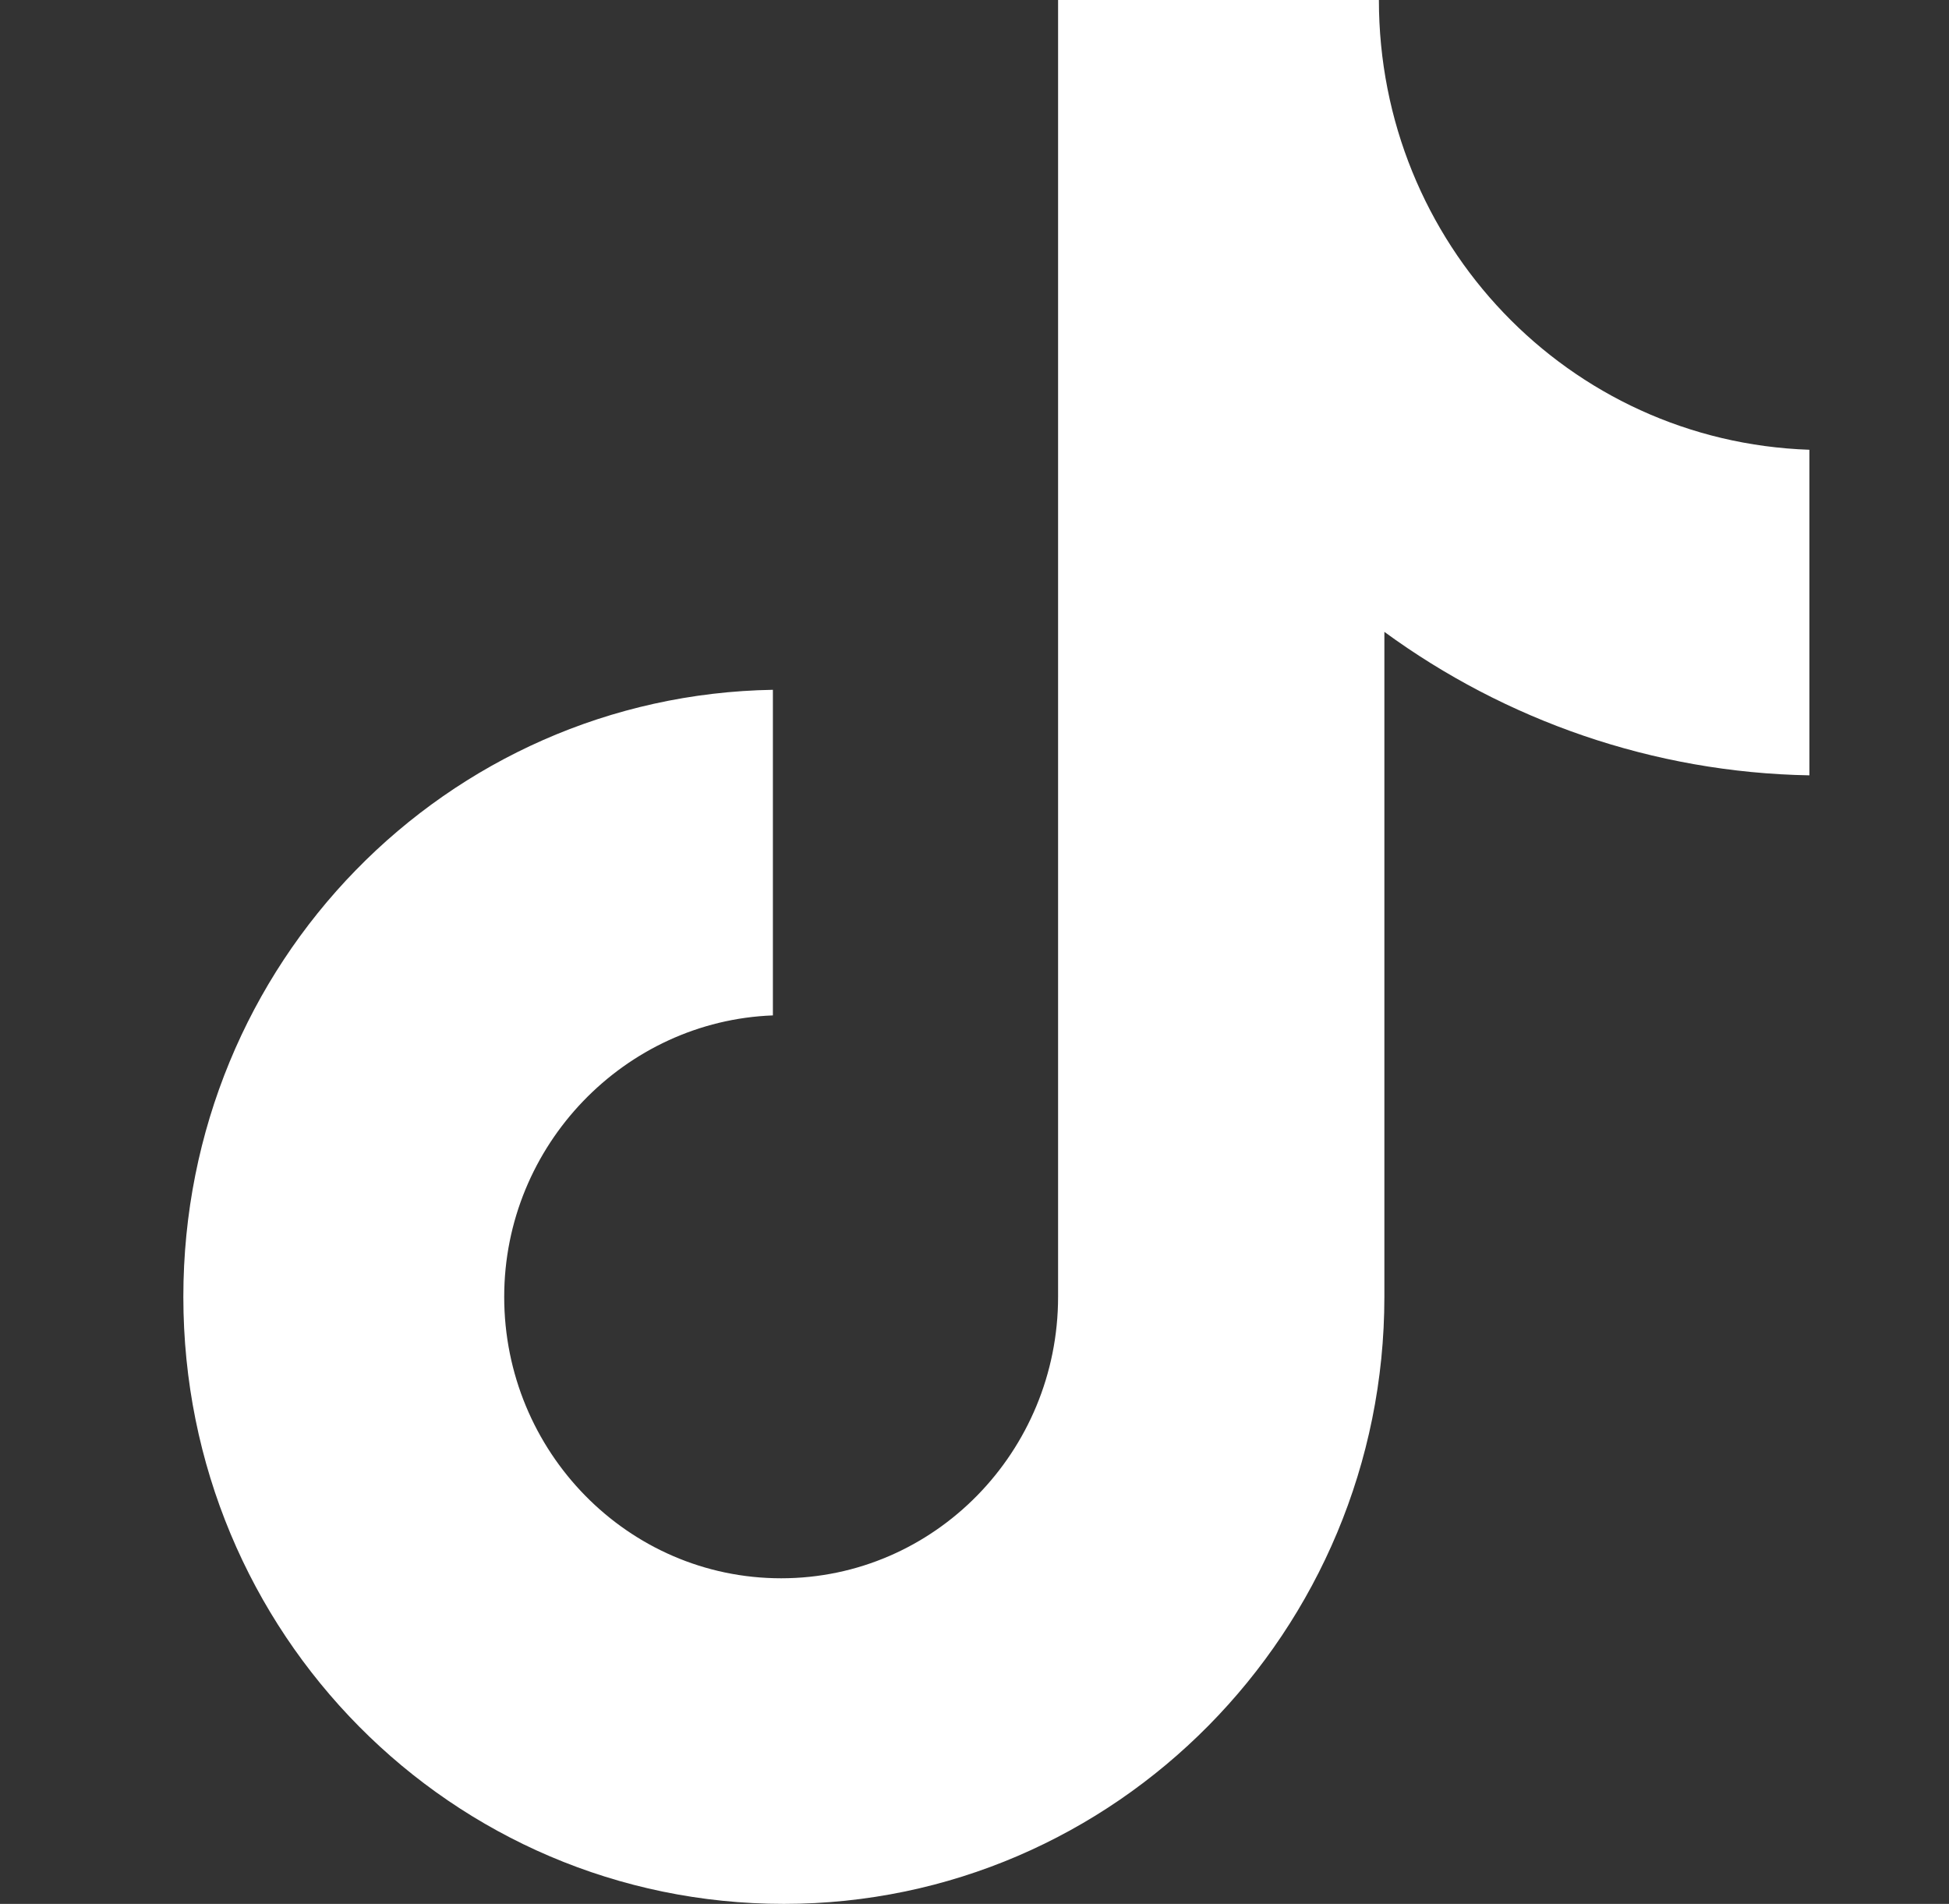 <svg width="43" height="42" viewBox="0 0 43 42" fill="none" xmlns="http://www.w3.org/2000/svg">
<rect x="0" y="0" width="43" height="42" fill="#333333" stroke="none"/>
<path d="M30.422 0H23.344V28.609C23.344 32.017 20.622 34.817 17.234 34.817C13.846 34.817 11.124 32.017 11.124 28.609C11.124 25.261 13.786 22.522 17.052 22.4V15.217C9.853 15.339 4.045 21.244 4.045 28.609C4.045 36.035 9.974 42 17.294 42C24.615 42 30.543 35.974 30.543 28.609V13.939C33.205 15.887 36.472 17.044 39.92 17.104V9.922C34.597 9.739 30.422 5.357 30.422 0Z" fill="white"/>
</svg>
